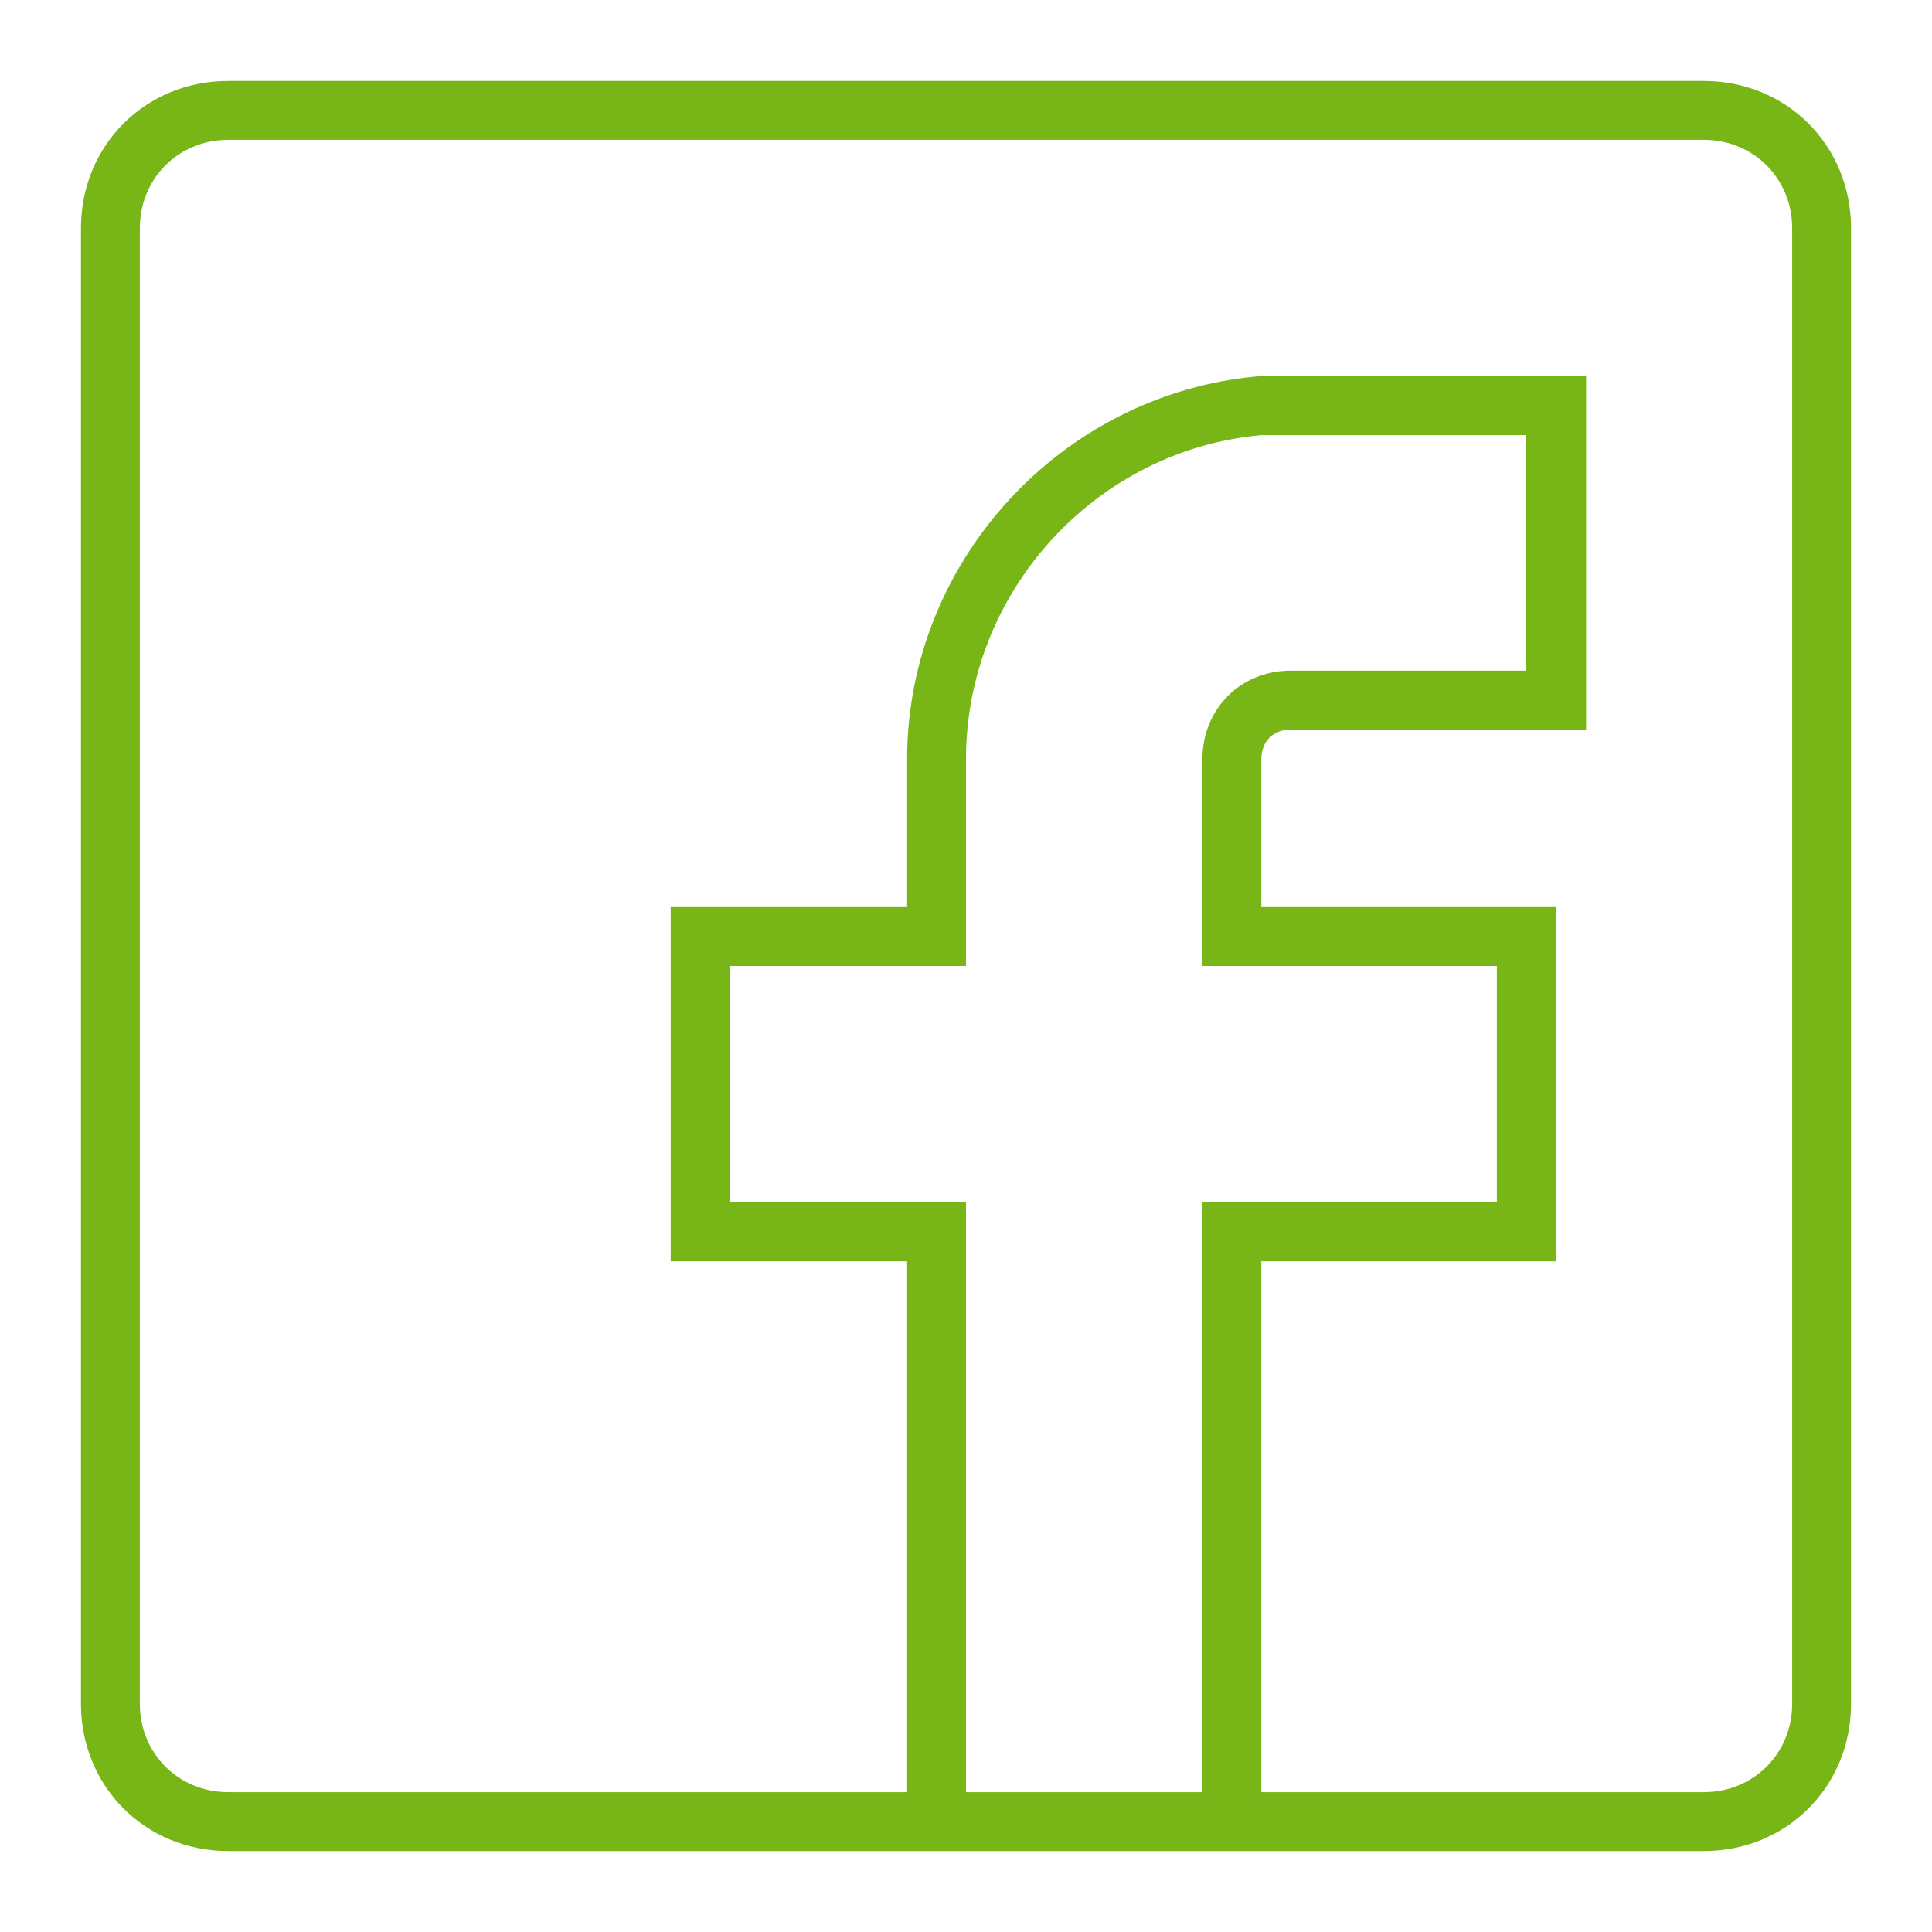 <?xml version="1.0" encoding="UTF-8"?>
<!DOCTYPE svg PUBLIC "-//W3C//DTD SVG 1.1//EN" "http://www.w3.org/Graphics/SVG/1.1/DTD/svg11.dtd">
<!-- Creator: CorelDRAW SE -->
<svg xmlns="http://www.w3.org/2000/svg" xml:space="preserve" width="21mm" height="21mm" version="1.1" style="shape-rendering:geometricPrecision; text-rendering:geometricPrecision; image-rendering:optimizeQuality; fill-rule:evenodd; clip-rule:evenodd"
viewBox="0 0 2100 2100"
 xmlns:xlink="http://www.w3.org/1999/xlink">
 <defs>
  <style type="text/css">
   <![CDATA[
    .fil0 {fill:#78B516}
   ]]>
  </style>
 </defs>
 <g id="Ebene_x0020_1">
  <g id="_692322496">
   <g>
    <g>
     <path class="fil0" d="M1852 88l-1604 0c-90,0 -160,70 -160,160l0 1604c0,90 70,160 160,160l738 0 385 0 481 0c90,0 160,-70 160,-160l0 -1604c0,-90 -70,-160 -160,-160zm-802 1860l0 -641 -257 0 0 -257 257 0 0 -225c0,-182 141,-336 321,-352l288 0 0 256 -256 0c-55,0 -96,42 -96,96l0 225 320 0 0 257 -320 0 0 641 -257 0zm898 -96c0,54 -42,96 -96,96l-481 0 0 -577 320 0 0 -385 -320 0 0 -161c0,-19 13,-32 32,-32l321 0 0 -384 -356 0c-215,19 -382,202 -382,416l0 161 -257 0 0 385 257 0 0 577 -738 0c-54,0 -96,-42 -96,-96l0 -1604c0,-54 42,-96 96,-96l1604 0c54,0 96,42 96,96l0 1604z"/>
    </g>
   </g>
   <g>
   </g>
   <g>
   </g>
   <g>
   </g>
   <g>
   </g>
   <g>
   </g>
   <g>
   </g>
   <g>
   </g>
   <g>
   </g>
   <g>
   </g>
   <g>
   </g>
   <g>
   </g>
   <g>
   </g>
   <g>
   </g>
   <g>
   </g>
   <g>
   </g>
  </g>
 </g>
</svg>
